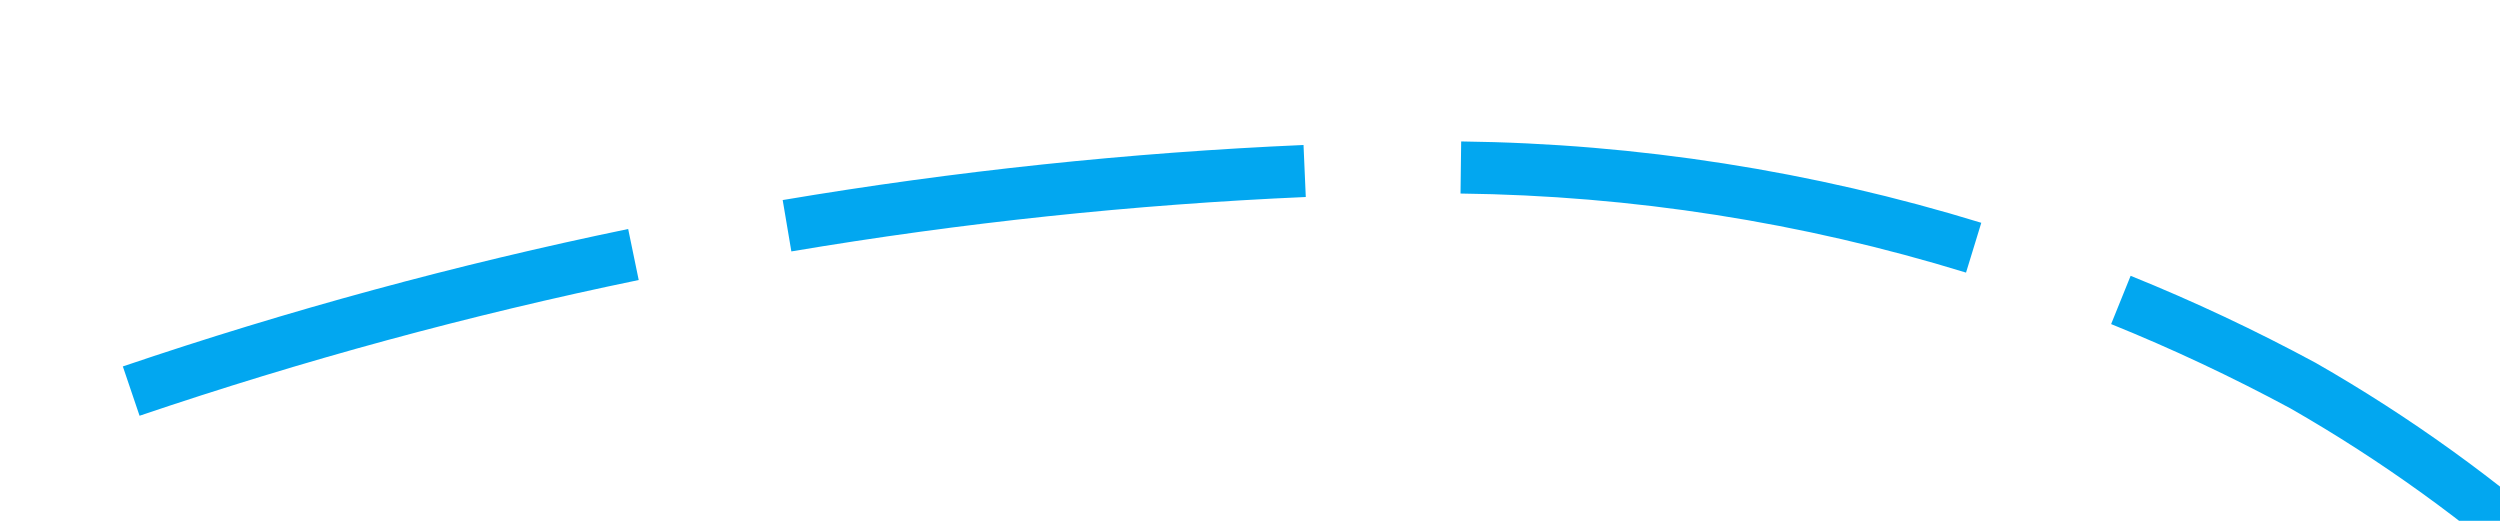 ﻿<?xml version="1.0" encoding="utf-8"?>
<svg version="1.1" xmlns:xlink="http://www.w3.org/1999/xlink" width="48px" height="10px" viewBox="142 1000  48 10" xmlns="http://www.w3.org/2000/svg">
  <g transform="matrix(-0.454 0.891 -0.891 -0.454 1136.824 1313.353 )">
    <path d="M 163.571 1005.09  C 165.223 1008.01  167.054 1010.825  169.053 1013.52  L 169.856 1012.924  C 167.882 1010.263  166.073 1007.482  164.441 1004.598  L 163.571 1005.09  Z M 158.994 992.817  C 159.577 996.153  160.635 999.388  162.136 1002.424  L 163.033 1001.981  C 161.574 999.031  160.545 995.887  159.979 992.644  L 158.994 992.817  Z M 159.426 979.716  C 158.894 981.732  158.575 983.797  158.475 985.879  C 158.444 987.188  158.485 988.497  158.599 989.8  L 159.595 989.713  C 159.485 988.451  159.445 987.183  159.474 985.915  C 159.572 983.907  159.88 981.915  160.393 979.971  L 159.426 979.716  Z M 165.459 968.083  C 165.119 968.508  164.785 968.937  164.457 969.372  C 162.741 971.643  161.36 974.148  160.355 976.811  L 161.291 977.164  C 162.261 974.59  163.596 972.169  165.255 969.975  C 165.577 969.548  165.906 969.126  166.24 968.708  L 165.459 968.083  Z M 174.706 958.827  C 172.082 960.931  169.641 963.254  167.409 965.77  L 168.157 966.434  C 170.352 963.96  172.752 961.676  175.332 959.607  L 174.706 958.827  Z M 170.895 1015.911  C 172.992 1018.529  175.248 1021.017  177.651 1023.358  L 178.349 1022.642  C 175.976 1020.329  173.747 1017.872  171.676 1015.286  L 170.895 1015.911  Z M 179.422 963.556  L 181 955  L 172.531 953.007  L 179.422 963.556  Z " fill-rule="nonzero" fill="#02a7f0" stroke="none" />
  </g>
</svg>